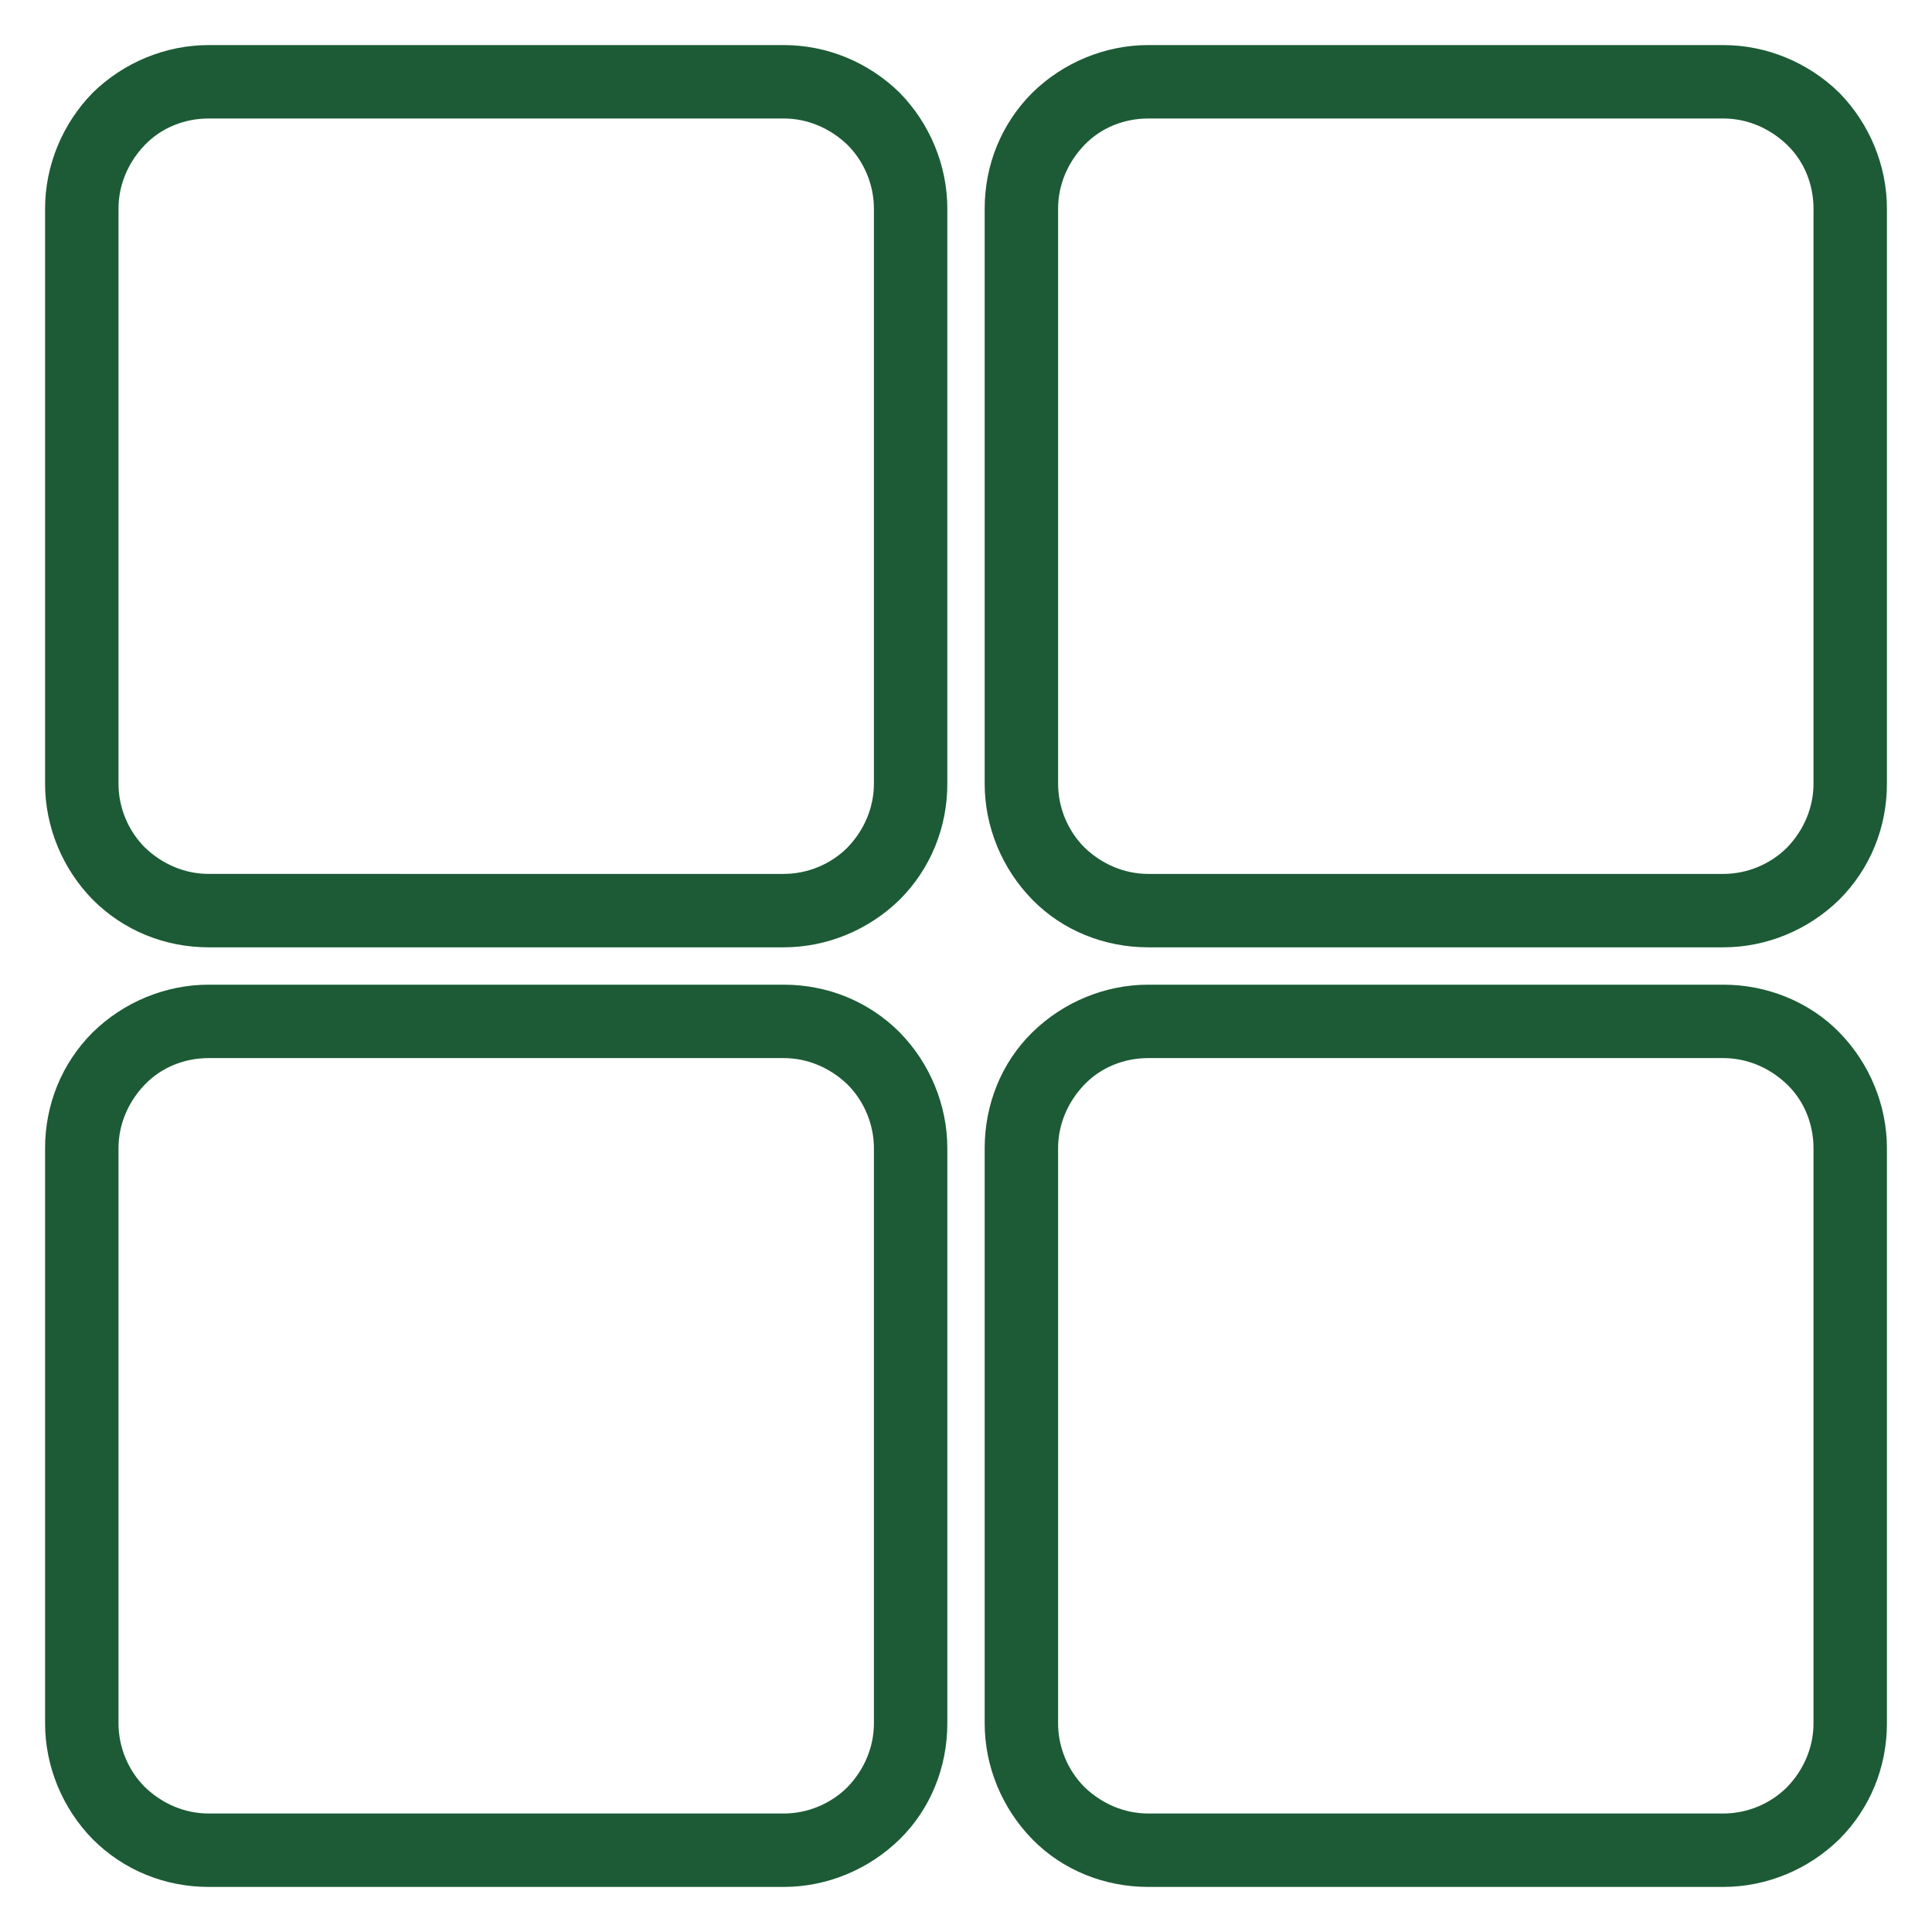 <?xml version="1.0" encoding="utf-8"?>
<!-- Generator: Adobe Illustrator 21.0.0, SVG Export Plug-In . SVG Version: 6.00 Build 0)  -->
<svg version="1.1" id="Capa_1" xmlns="http://www.w3.org/2000/svg" xmlns:xlink="http://www.w3.org/1999/xlink" x="0px" y="0px"
	 viewBox="0 0 300 300" style="enable-background:new 0 0 300 300;" xml:space="preserve">
<style type="text/css">
	.st0{fill:#1C5B35;}
</style>
<g>
	<path class="st0" d="M267.6,152.9h-89.3c-6.7,0-13.2,2.7-18,7.4s-7.4,11.2-7.4,18v89.3c0,6.7,2.7,13.2,7.4,18s11.2,7.4,18,7.4h89.3
		c6.7,0,13.2-2.7,18-7.4c4.8-4.8,7.4-11.2,7.4-18v-89.3c0-6.7-2.7-13.2-7.4-18S274.3,152.9,267.6,152.9L267.6,152.9z M281.6,267.6
		c0,3.7-1.5,7.2-4.1,9.9c-2.6,2.6-6.2,4.1-9.9,4.1h-89.3c-3.7,0-7.2-1.5-9.9-4.1c-2.6-2.6-4.1-6.2-4.1-9.9v-89.3
		c0-3.7,1.5-7.2,4.1-9.9s6.2-4.1,9.9-4.1h89.3c3.7,0,7.2,1.5,9.9,4.1s4.1,6.2,4.1,9.9V267.6z"/>
	<path class="st0" d="M121.7,7H32.4c-6.7,0-13.2,2.7-18,7.4C9.7,19.2,7,25.7,7,32.4v89.3c0,6.7,2.7,13.2,7.4,18
		c4.8,4.8,11.2,7.4,18,7.4h89.3c6.7,0,13.2-2.7,18-7.4c4.8-4.8,7.4-11.2,7.4-18V32.4c0-6.7-2.7-13.2-7.4-18
		C134.9,9.7,128.5,7,121.7,7z M135.7,121.7c0,3.7-1.5,7.2-4.1,9.9c-2.6,2.6-6.2,4.1-9.9,4.1H32.4c-3.7,0-7.2-1.5-9.9-4.1
		c-2.6-2.6-4.1-6.2-4.1-9.9V32.4c0-3.7,1.5-7.2,4.1-9.9s6.2-4.1,9.9-4.1h89.3c3.7,0,7.2,1.5,9.9,4.1c2.6,2.6,4.1,6.2,4.1,9.9V121.7z
		"/>
	<path class="st0" d="M267.6,7h-89.3c-6.7,0-13.2,2.7-18,7.4c-4.8,4.8-7.4,11.2-7.4,18v89.3c0,6.7,2.7,13.2,7.4,18s11.2,7.4,18,7.4
		h89.3c6.7,0,13.2-2.7,18-7.4c4.8-4.8,7.4-11.2,7.4-18V32.4c0-6.7-2.7-13.2-7.4-18C280.8,9.7,274.3,7,267.6,7z M281.6,121.7
		c0,3.7-1.5,7.2-4.1,9.9c-2.6,2.6-6.2,4.1-9.9,4.1h-89.3c-3.7,0-7.2-1.5-9.9-4.1c-2.6-2.6-4.1-6.2-4.1-9.9V32.4
		c0-3.7,1.5-7.2,4.1-9.9s6.2-4.1,9.9-4.1h89.3c3.7,0,7.2,1.5,9.9,4.1s4.1,6.2,4.1,9.9V121.7z"/>
	<path class="st0" d="M121.7,152.9H32.4c-6.7,0-13.2,2.7-18,7.4c-4.8,4.8-7.4,11.2-7.4,18v89.3c0,6.7,2.7,13.2,7.4,18
		c4.8,4.8,11.2,7.4,18,7.4h89.3c6.7,0,13.2-2.7,18-7.4s7.4-11.2,7.4-18v-89.3c0-6.7-2.7-13.2-7.4-18
		C134.9,155.5,128.5,152.9,121.7,152.9L121.7,152.9z M135.7,267.6c0,3.7-1.5,7.2-4.1,9.9c-2.6,2.6-6.2,4.1-9.9,4.1H32.4
		c-3.7,0-7.2-1.5-9.9-4.1c-2.6-2.6-4.1-6.2-4.1-9.9v-89.3c0-3.7,1.5-7.2,4.1-9.9s6.2-4.1,9.9-4.1h89.3c3.7,0,7.2,1.5,9.9,4.1
		c2.6,2.6,4.1,6.2,4.1,9.9V267.6z"/>
</g>
</svg>
